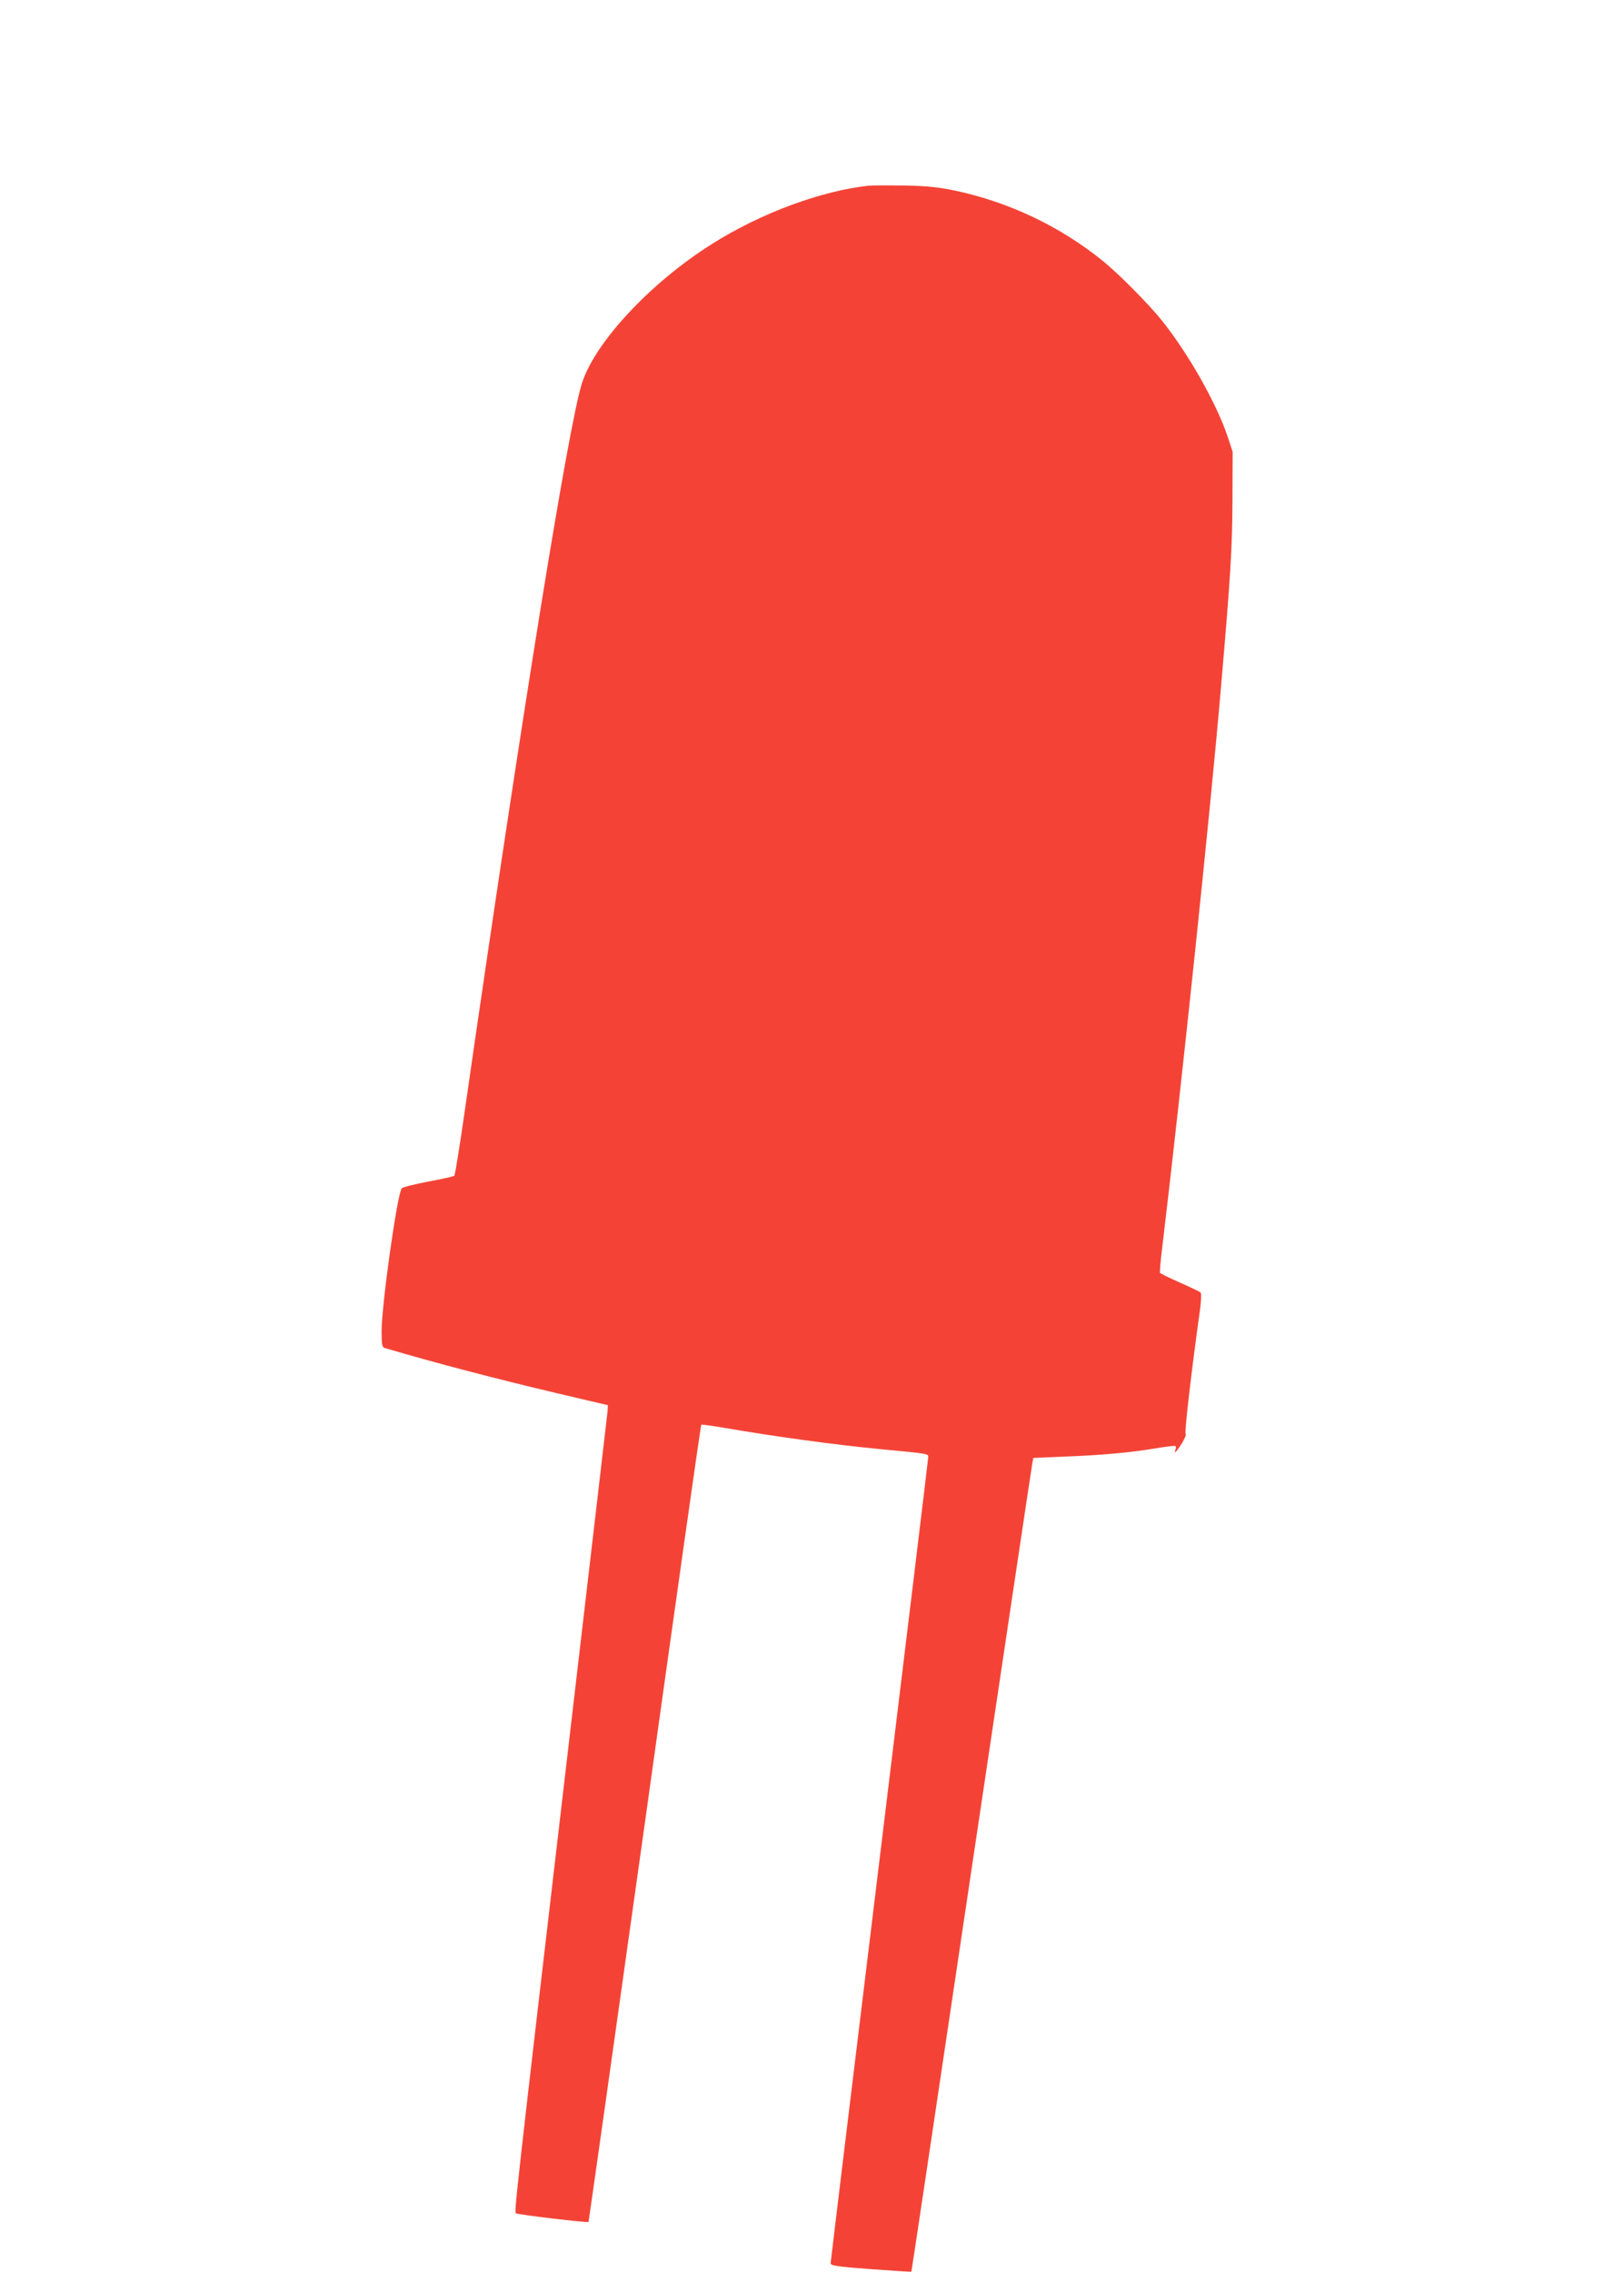 <?xml version="1.0" standalone="no"?>
<!DOCTYPE svg PUBLIC "-//W3C//DTD SVG 20010904//EN"
 "http://www.w3.org/TR/2001/REC-SVG-20010904/DTD/svg10.dtd">
<svg version="1.0" xmlns="http://www.w3.org/2000/svg"
 width="915pt" height="1280pt" viewBox="0 0 915 1280"
 preserveAspectRatio="xMidYMid meet">
<g transform="translate(0,1280) scale(0.1,-0.1)"
fill="#f44336" stroke="none">
<path d="M4895 11754 c-269 -29 -609 -155 -883 -328 -345 -217 -655 -549 -732
-781 -76 -232 -341 -1876 -661 -4100 -28 -198 -55 -363 -59 -368 -3 -4 -69
-19 -146 -33 -76 -15 -144 -31 -150 -38 -25 -24 -114 -657 -114 -806 0 -76 3
-89 18 -94 288 -85 637 -176 972 -255 l285 -67 -2 -35 c-2 -19 -84 -725 -183
-1569 -355 -3036 -344 -2941 -331 -2949 11 -7 402 -54 407 -48 1 1 144 1011
317 2245 172 1233 315 2244 318 2246 2 2 54 -5 114 -15 301 -52 645 -99 910
-124 254 -24 255 -24 255 -43 0 -9 -124 -1032 -275 -2272 -151 -1240 -275
-2262 -275 -2270 0 -13 36 -19 227 -33 124 -9 227 -16 228 -14 1 1 154 1021
339 2267 186 1246 340 2277 343 2291 l5 26 166 7 c216 8 380 23 517 46 60 10
113 17 117 14 4 -3 5 -11 1 -19 -11 -31 6 -13 36 34 16 27 26 51 21 53 -8 2
34 365 82 706 6 49 7 86 2 91 -5 5 -58 30 -117 56 -59 26 -109 51 -111 54 -3
4 4 78 15 166 107 898 267 2417 328 3130 54 625 64 785 65 1060 l1 270 -28 85
c-63 188 -221 467 -371 655 -76 94 -244 264 -336 338 -240 193 -524 328 -828
393 -91 19 -154 26 -282 29 -91 1 -183 1 -205 -1z"/>
</g>
</svg>
